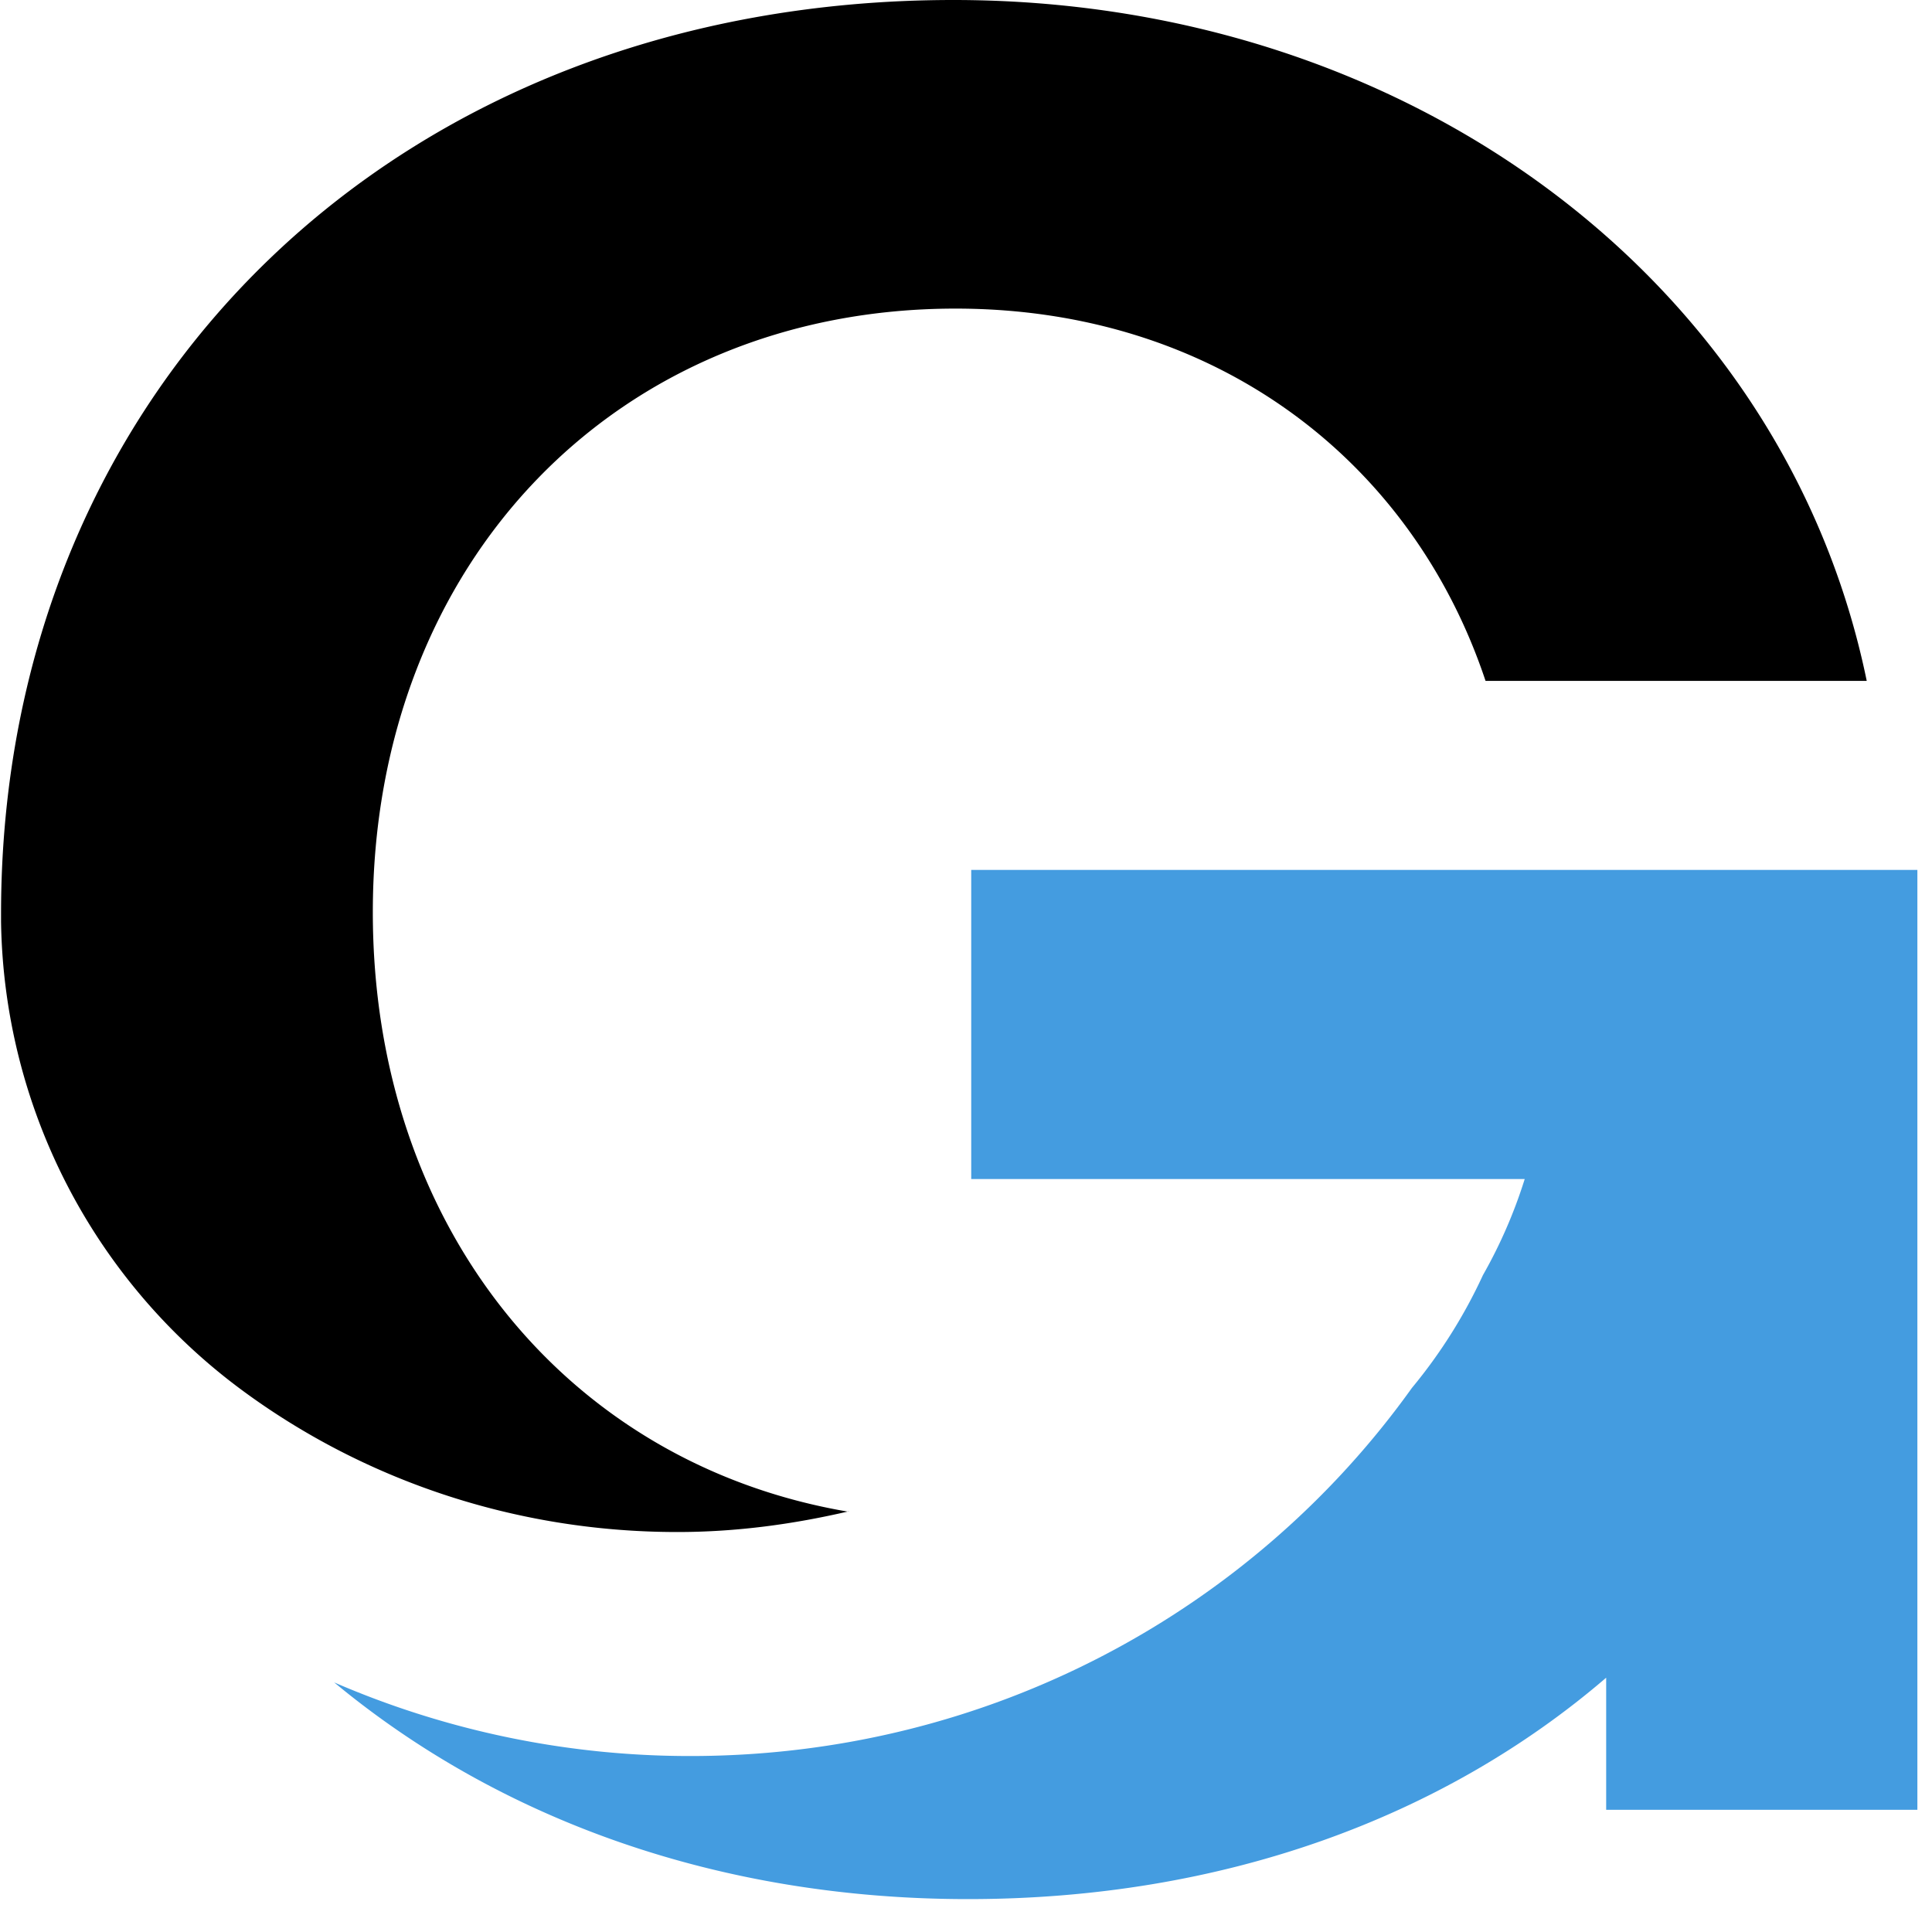 <svg xmlns="http://www.w3.org/2000/svg" viewBox="0 0 37 37" xmlns:v="https://vecta.io/nano"><path d="M16.24 28.95c-5.4-.92-9.1-5.48-9.1-11.48 0-6.7 4.67-11.56 11.16-11.56 4.97 0 8.74 2.9 10.15 7.13h7.3C34.18 5.4 27 0 18.26 0 7.66 0 .02 7.38.02 17.5v.15a11.36 11.36 0 0 0 4.61 8.97c2.3 1.7 5.2 2.72 8.34 2.72 1.14 0 2.23-.15 3.3-.4m20.42-12.3h0"/><path d="M36.68 16.66H18.6v5.92h10.6c-.2.64-.47 1.26-.8 1.84a9.84 9.84 0 0 1-1.36 2.16c-3.04 4.25-8.08 7.05-13.82 7.05a17.15 17.15 0 0 1-6.82-1.41c3.16 2.62 7.35 4.15 12.14 4.15 4.88 0 9.1-1.56 12.22-4.24v2.53h5.96v-18h-.05z" fill="#449ce0" mask="url(#mask-2)"/></svg>